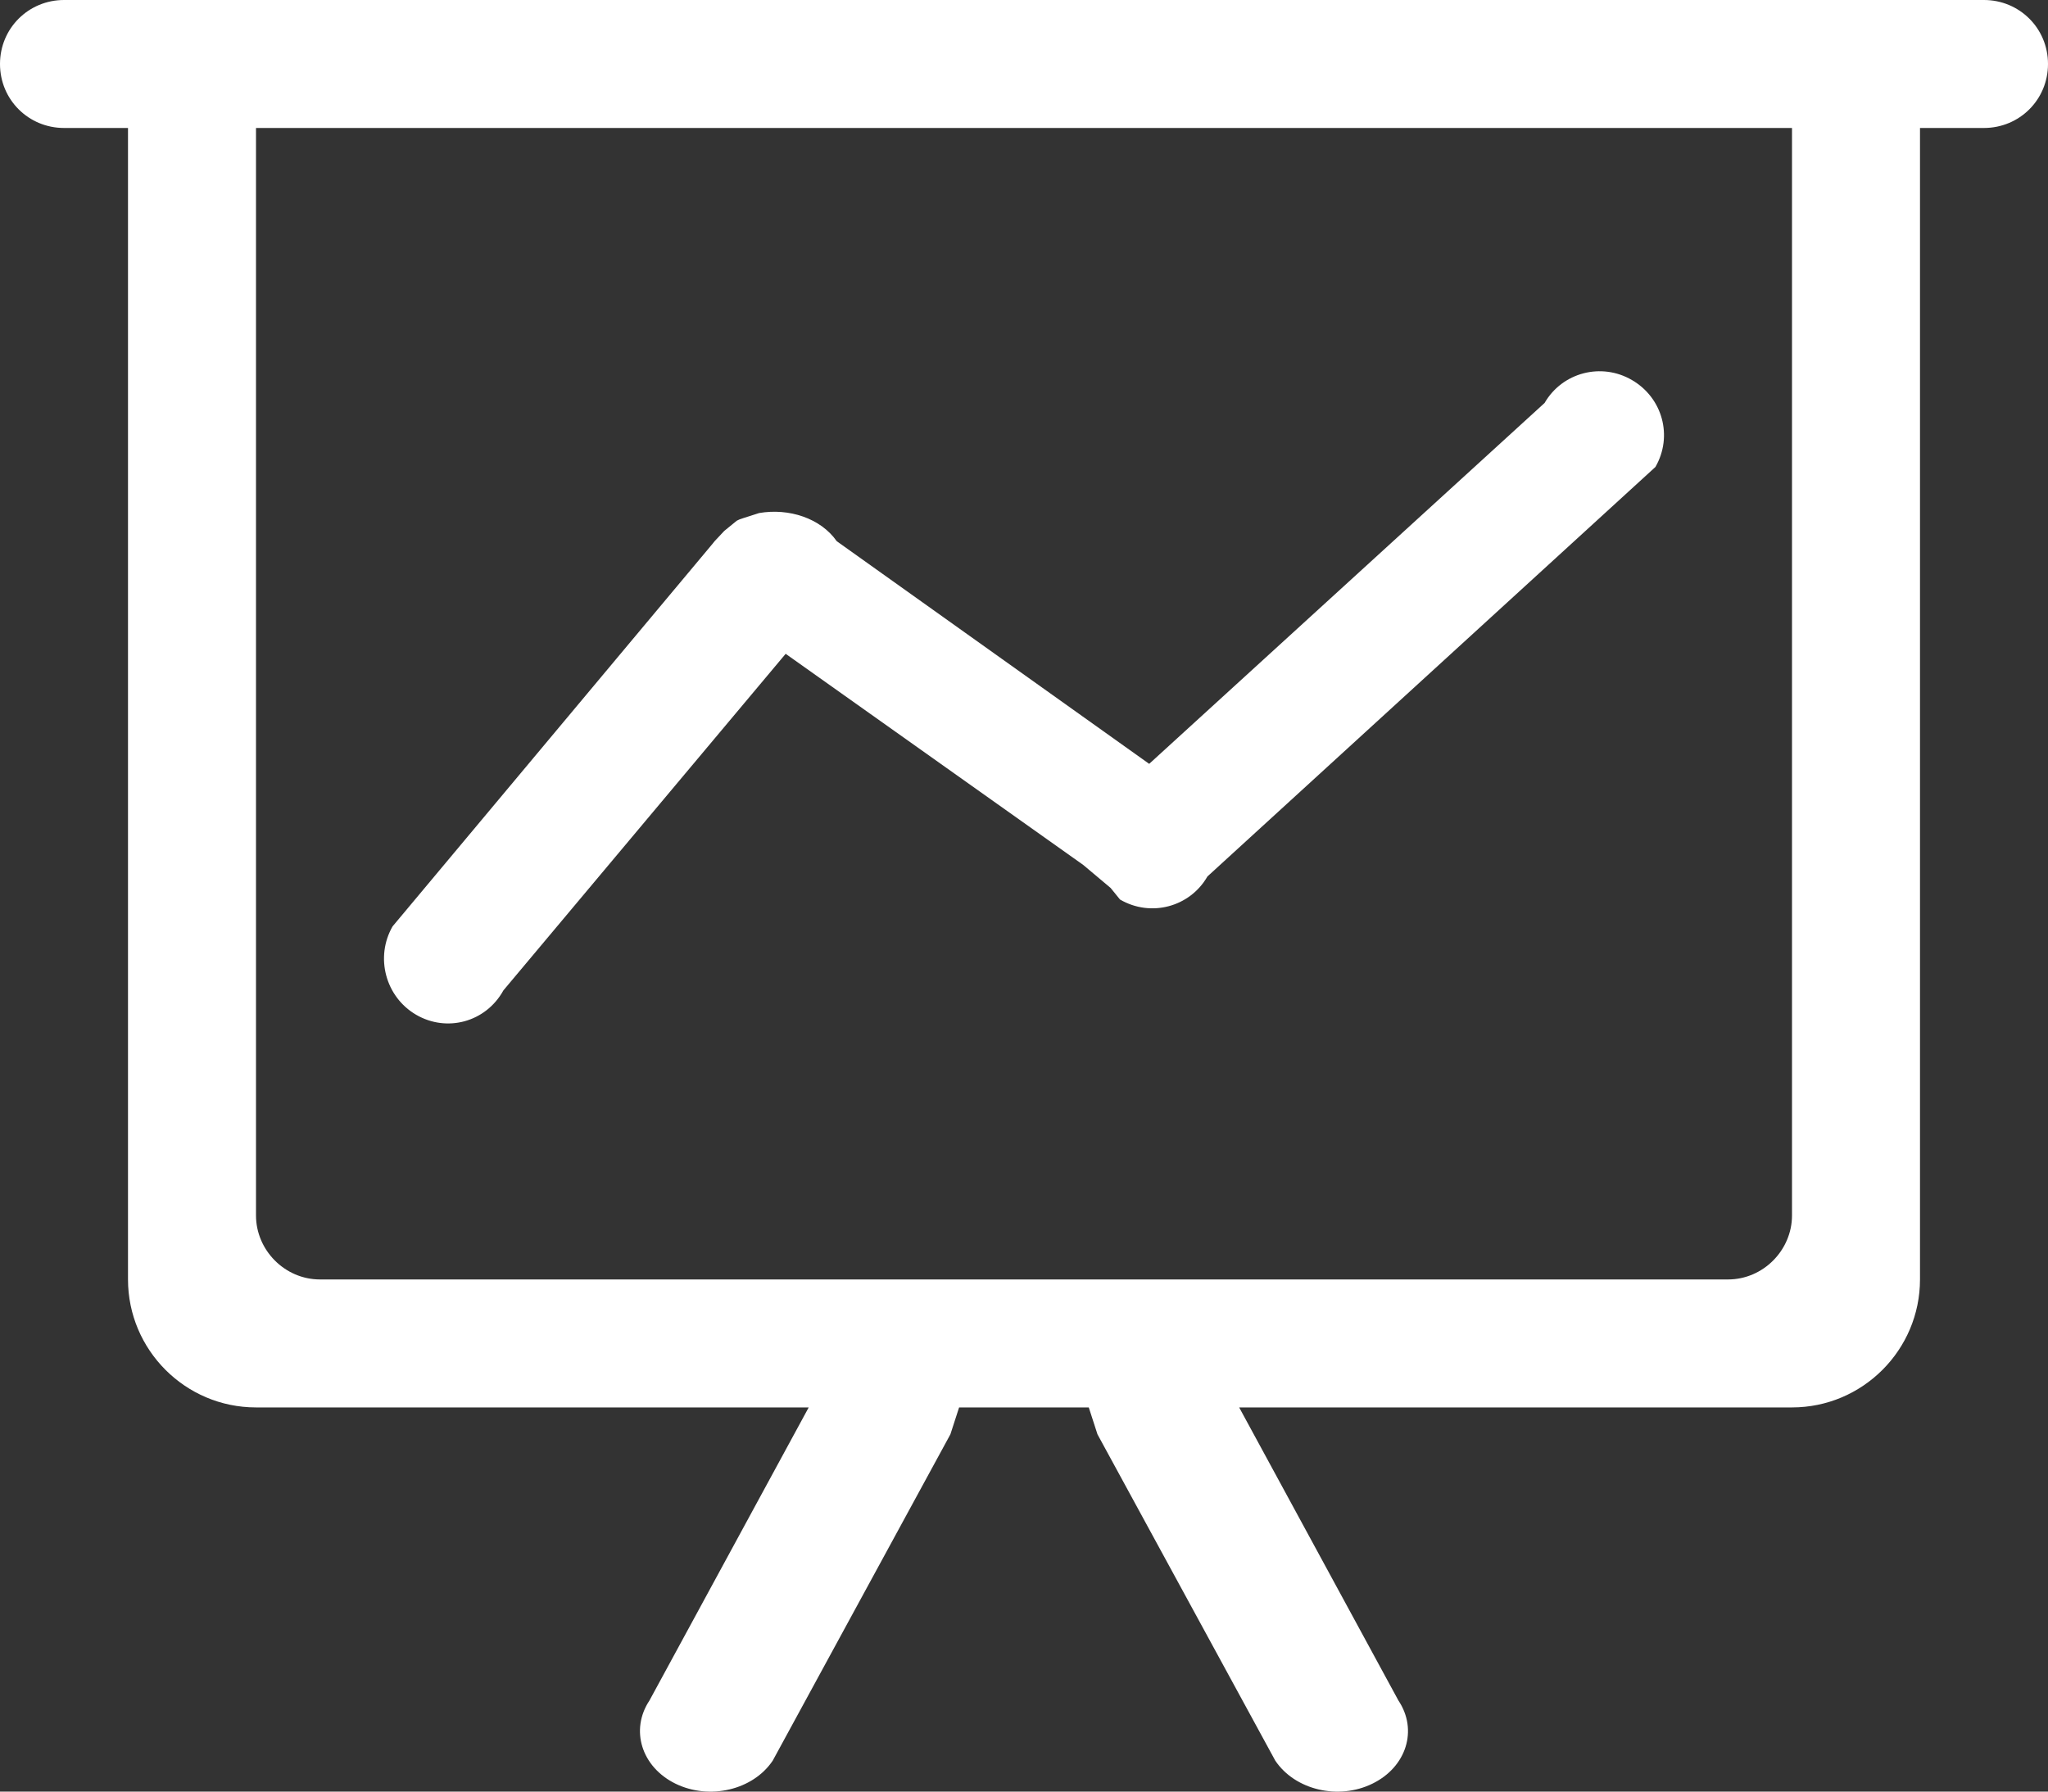 <?xml version="1.0" encoding="UTF-8"?>
<svg width="16px" height="14px" viewBox="0 0 16 14" version="1.1" xmlns="http://www.w3.org/2000/svg" xmlns:xlink="http://www.w3.org/1999/xlink">
    <rect x="0" y="0" width="16" height="14" fill="#333333" stroke="none"/>
    <title>analytics and reports copy</title>
    <g id="Page-1" stroke="none" stroke-width="1" fill="none" fill-rule="evenodd">
        <path d="M14,2 L14,9.498 C14,9.768 13.776,9.998 13.5,9.998 L2.5,9.998 C2.224,9.998 2,9.768 2,9.498 L2,1 L14,1 L14,2 Z M15.5,0 L0.5,0 C0.224,0 0,0.22 0,0.5 C0,0.78 0.224,1 0.5,1 L1,1 L1,9.998 C1,10.548 1.447,10.998 2,10.998 L6.318,10.998 L5.074,13.288 C4.921,13.518 5.012,13.808 5.277,13.938 C5.543,14.068 5.883,13.988 6.037,13.758 L7.425,11.208 L7.493,10.998 L8.506,10.998 L8.574,11.208 L9.963,13.758 C10.117,13.988 10.457,14.068 10.722,13.938 C10.988,13.808 11.079,13.518 10.925,13.288 L9.681,10.998 L14,10.998 C14.552,10.998 15,10.548 15,9.998 L15,1 L15.5,1 C15.776,1 16,0.78 16,0.5 C16,0.22 15.776,0 15.5,0 Z M12.75,2.97 C12.511,2.83 12.205,2.91 12.067,3.149 L8.978,5.969 L6.537,4.229 C6.411,4.049 6.163,3.969 5.931,4.009 L5.806,4.049 L5.777,4.059 L5.756,4.069 L5.658,4.149 L5.583,4.229 L5.567,4.249 L3.067,7.239 C2.929,7.479 3.011,7.789 3.25,7.929 C3.489,8.069 3.795,7.989 3.933,7.739 L6.138,5.109 L8.463,6.759 L8.677,6.939 L8.75,7.029 C8.989,7.169 9.295,7.089 9.433,6.849 L12.933,3.649 C13.071,3.409 12.989,3.109 12.75,2.97 L12.75,2.97 Z" id="analytics-and-reports-copy" fill="#FFFFFF"></path>
    </g>
</svg>